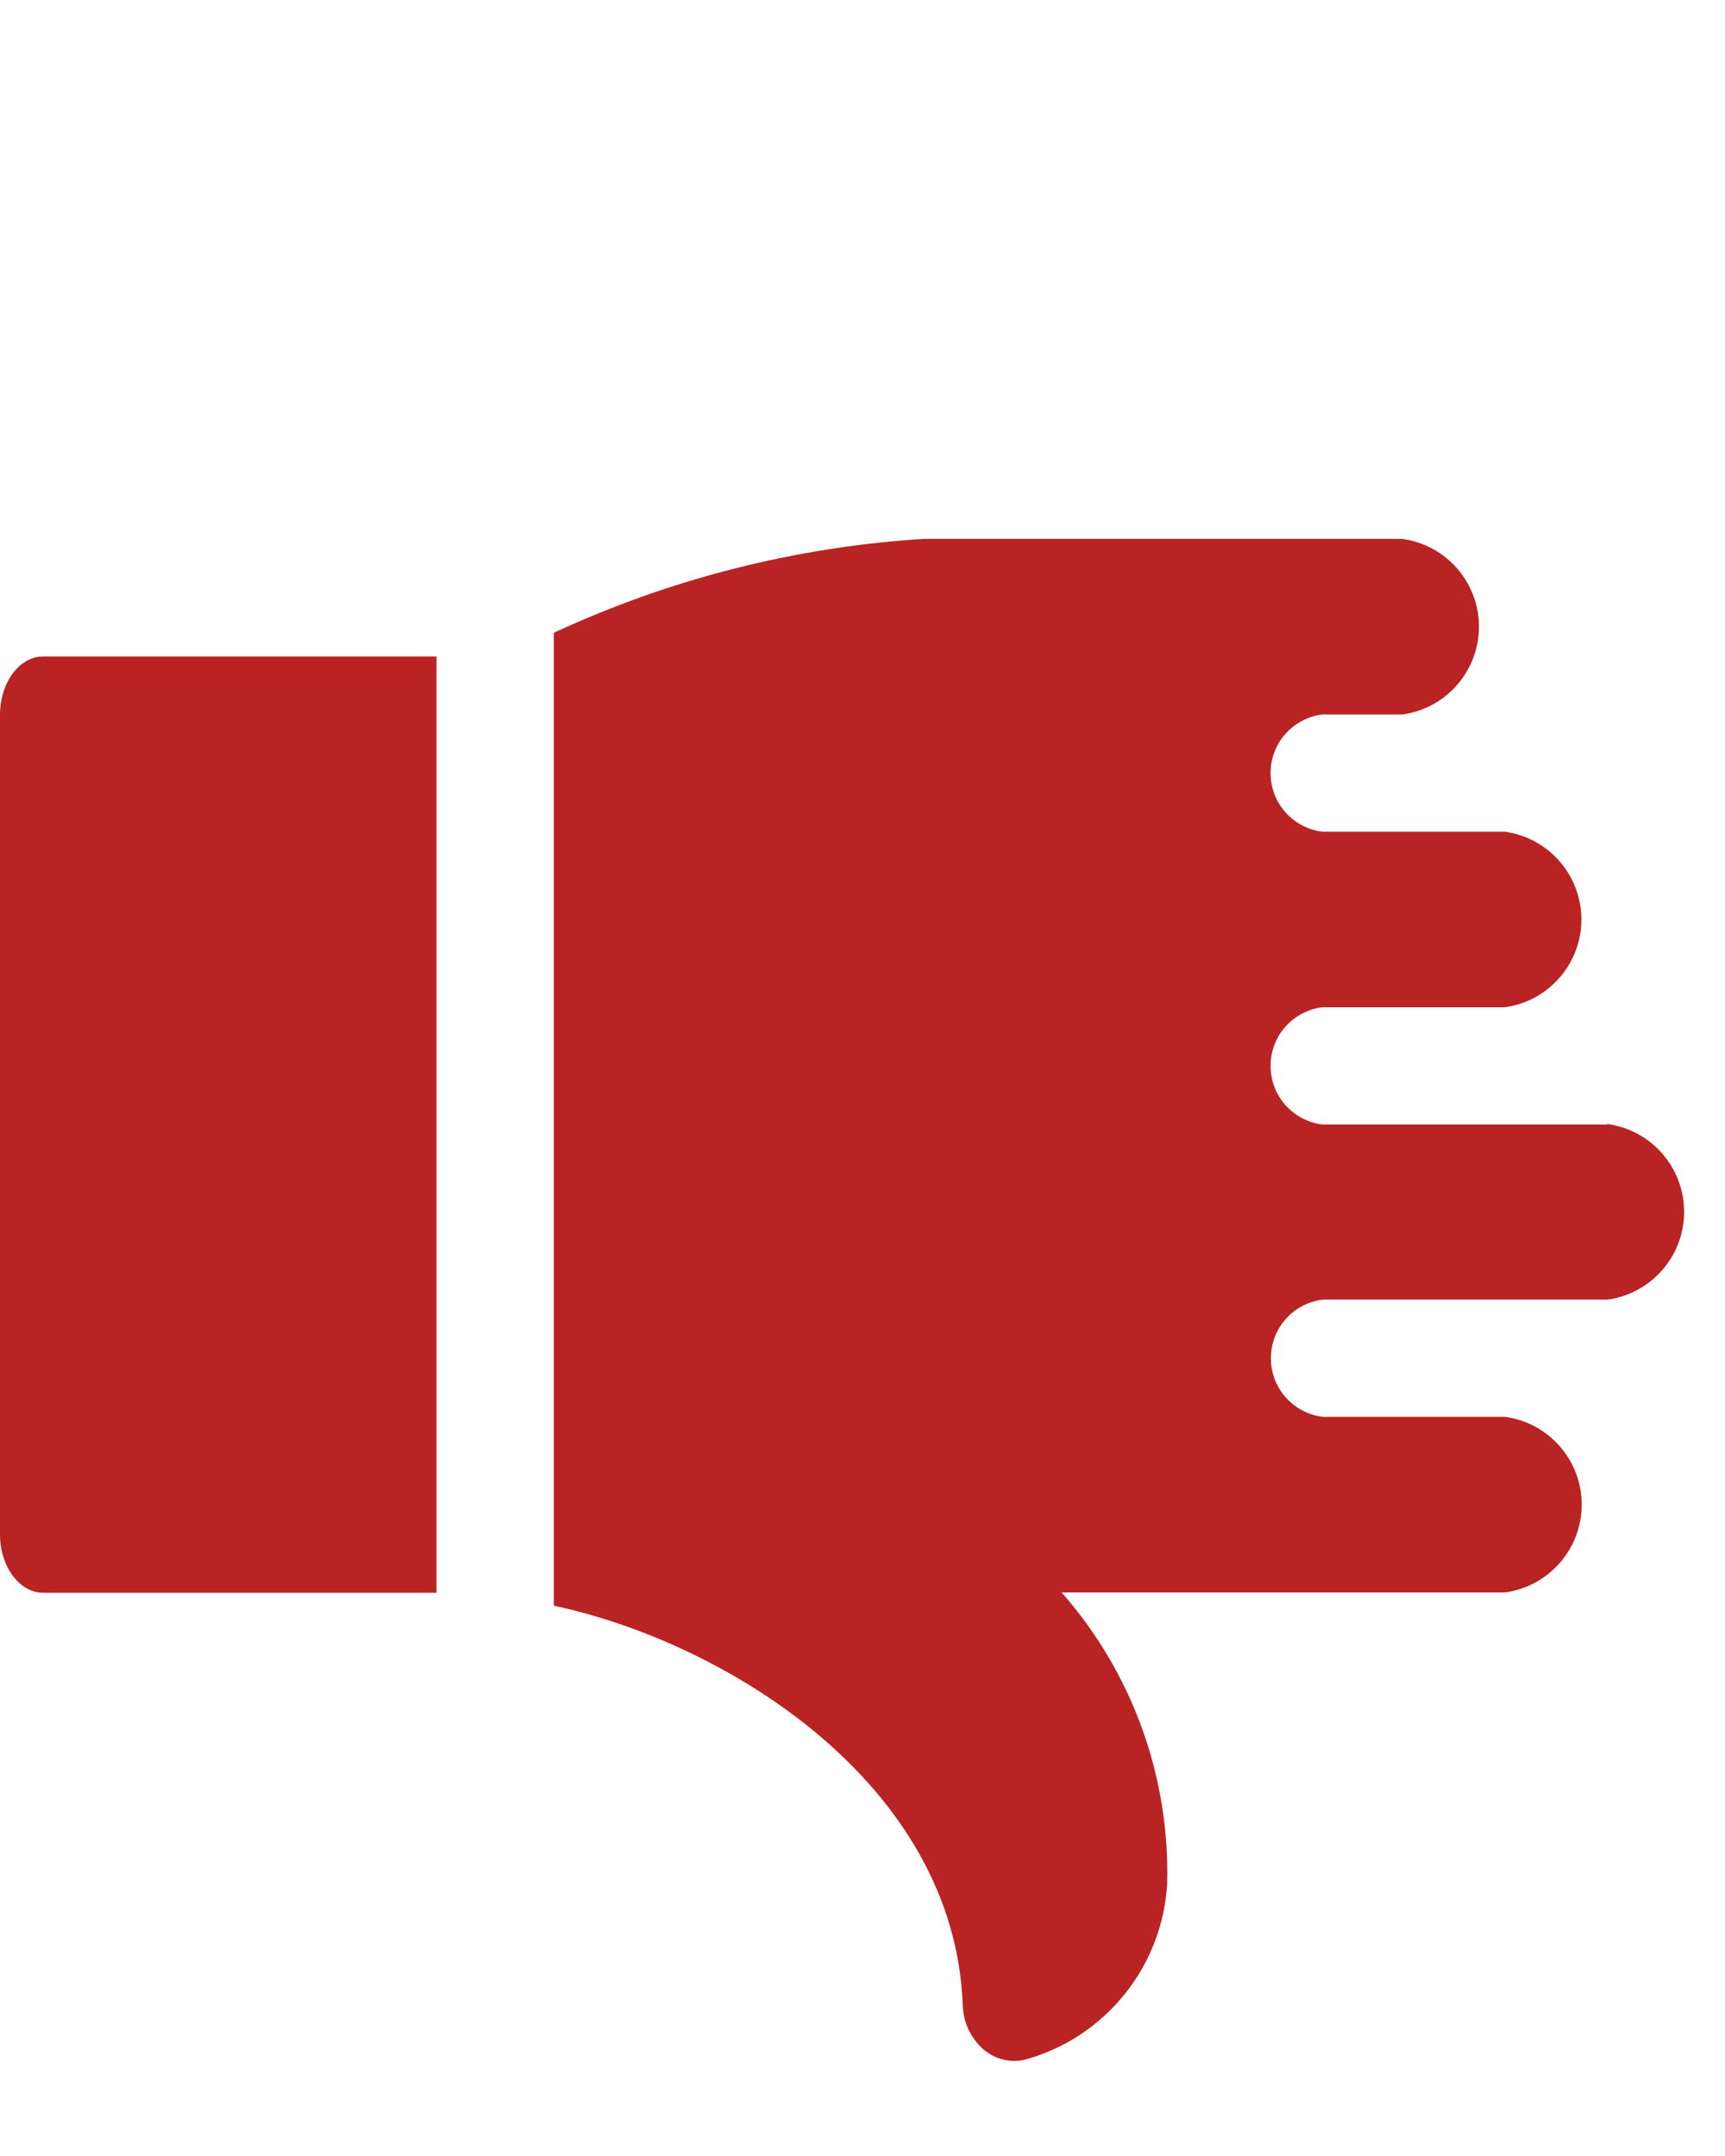 <svg width="16" height="20" viewBox="0 0 16 20" fill="none" xmlns="http://www.w3.org/2000/svg">
<g clip-path="url(#clip0_736_119698)">
<path d="M14.907 10.431H12.263C12.131 10.414 12.009 10.349 11.921 10.249C11.833 10.149 11.785 10.021 11.785 9.888C11.785 9.754 11.833 9.626 11.921 9.526C12.009 9.426 12.131 9.361 12.263 9.344H13.957C14.154 9.317 14.334 9.22 14.465 9.07C14.596 8.92 14.668 8.728 14.668 8.53C14.668 8.331 14.596 8.139 14.465 7.989C14.334 7.839 14.154 7.742 13.957 7.715H12.263C12.131 7.698 12.009 7.633 11.921 7.533C11.833 7.433 11.785 7.305 11.785 7.172C11.785 7.038 11.833 6.91 11.921 6.81C12.009 6.71 12.131 6.645 12.263 6.628H13.007C13.204 6.601 13.384 6.504 13.515 6.354C13.646 6.204 13.718 6.012 13.718 5.814C13.718 5.615 13.646 5.423 13.515 5.273C13.384 5.123 13.204 5.026 13.007 4.999H8.566C7.378 5.074 6.216 5.369 5.137 5.87V14.895C6.737 15.237 8.851 16.542 8.93 18.6C8.932 18.678 8.949 18.754 8.982 18.825C9.015 18.895 9.062 18.958 9.12 19.01C9.174 19.057 9.238 19.09 9.308 19.106C9.378 19.123 9.451 19.122 9.52 19.103C9.88 19.001 10.2 18.789 10.434 18.496C10.668 18.204 10.805 17.846 10.826 17.472C10.851 16.481 10.502 15.517 9.847 14.772H13.96C14.157 14.745 14.337 14.648 14.468 14.498C14.599 14.348 14.671 14.156 14.671 13.957C14.671 13.759 14.599 13.567 14.468 13.417C14.337 13.267 14.157 13.17 13.96 13.143H12.266C12.134 13.126 12.012 13.061 11.924 12.961C11.836 12.861 11.788 12.733 11.788 12.6C11.788 12.466 11.836 12.338 11.924 12.238C12.012 12.138 12.134 12.073 12.266 12.056H14.91C15.107 12.029 15.287 11.932 15.418 11.782C15.549 11.632 15.621 11.44 15.621 11.242C15.621 11.043 15.549 10.851 15.418 10.701C15.287 10.551 15.107 10.454 14.91 10.427L14.907 10.431Z" fill="#BA2323"/>
<path d="M0.4 14.775H4.049V6.09H0.4C0.178 6.09 0 6.333 0 6.633V14.233C0 14.532 0.18 14.775 0.4 14.775Z" fill="#BA2323"/>
</g>
<defs>
<clipPath id="clip0_736_119698">
<rect width="15.618" height="14.12" fill="white" transform="translate(0 5)"/>
</clipPath>
</defs>
</svg>
